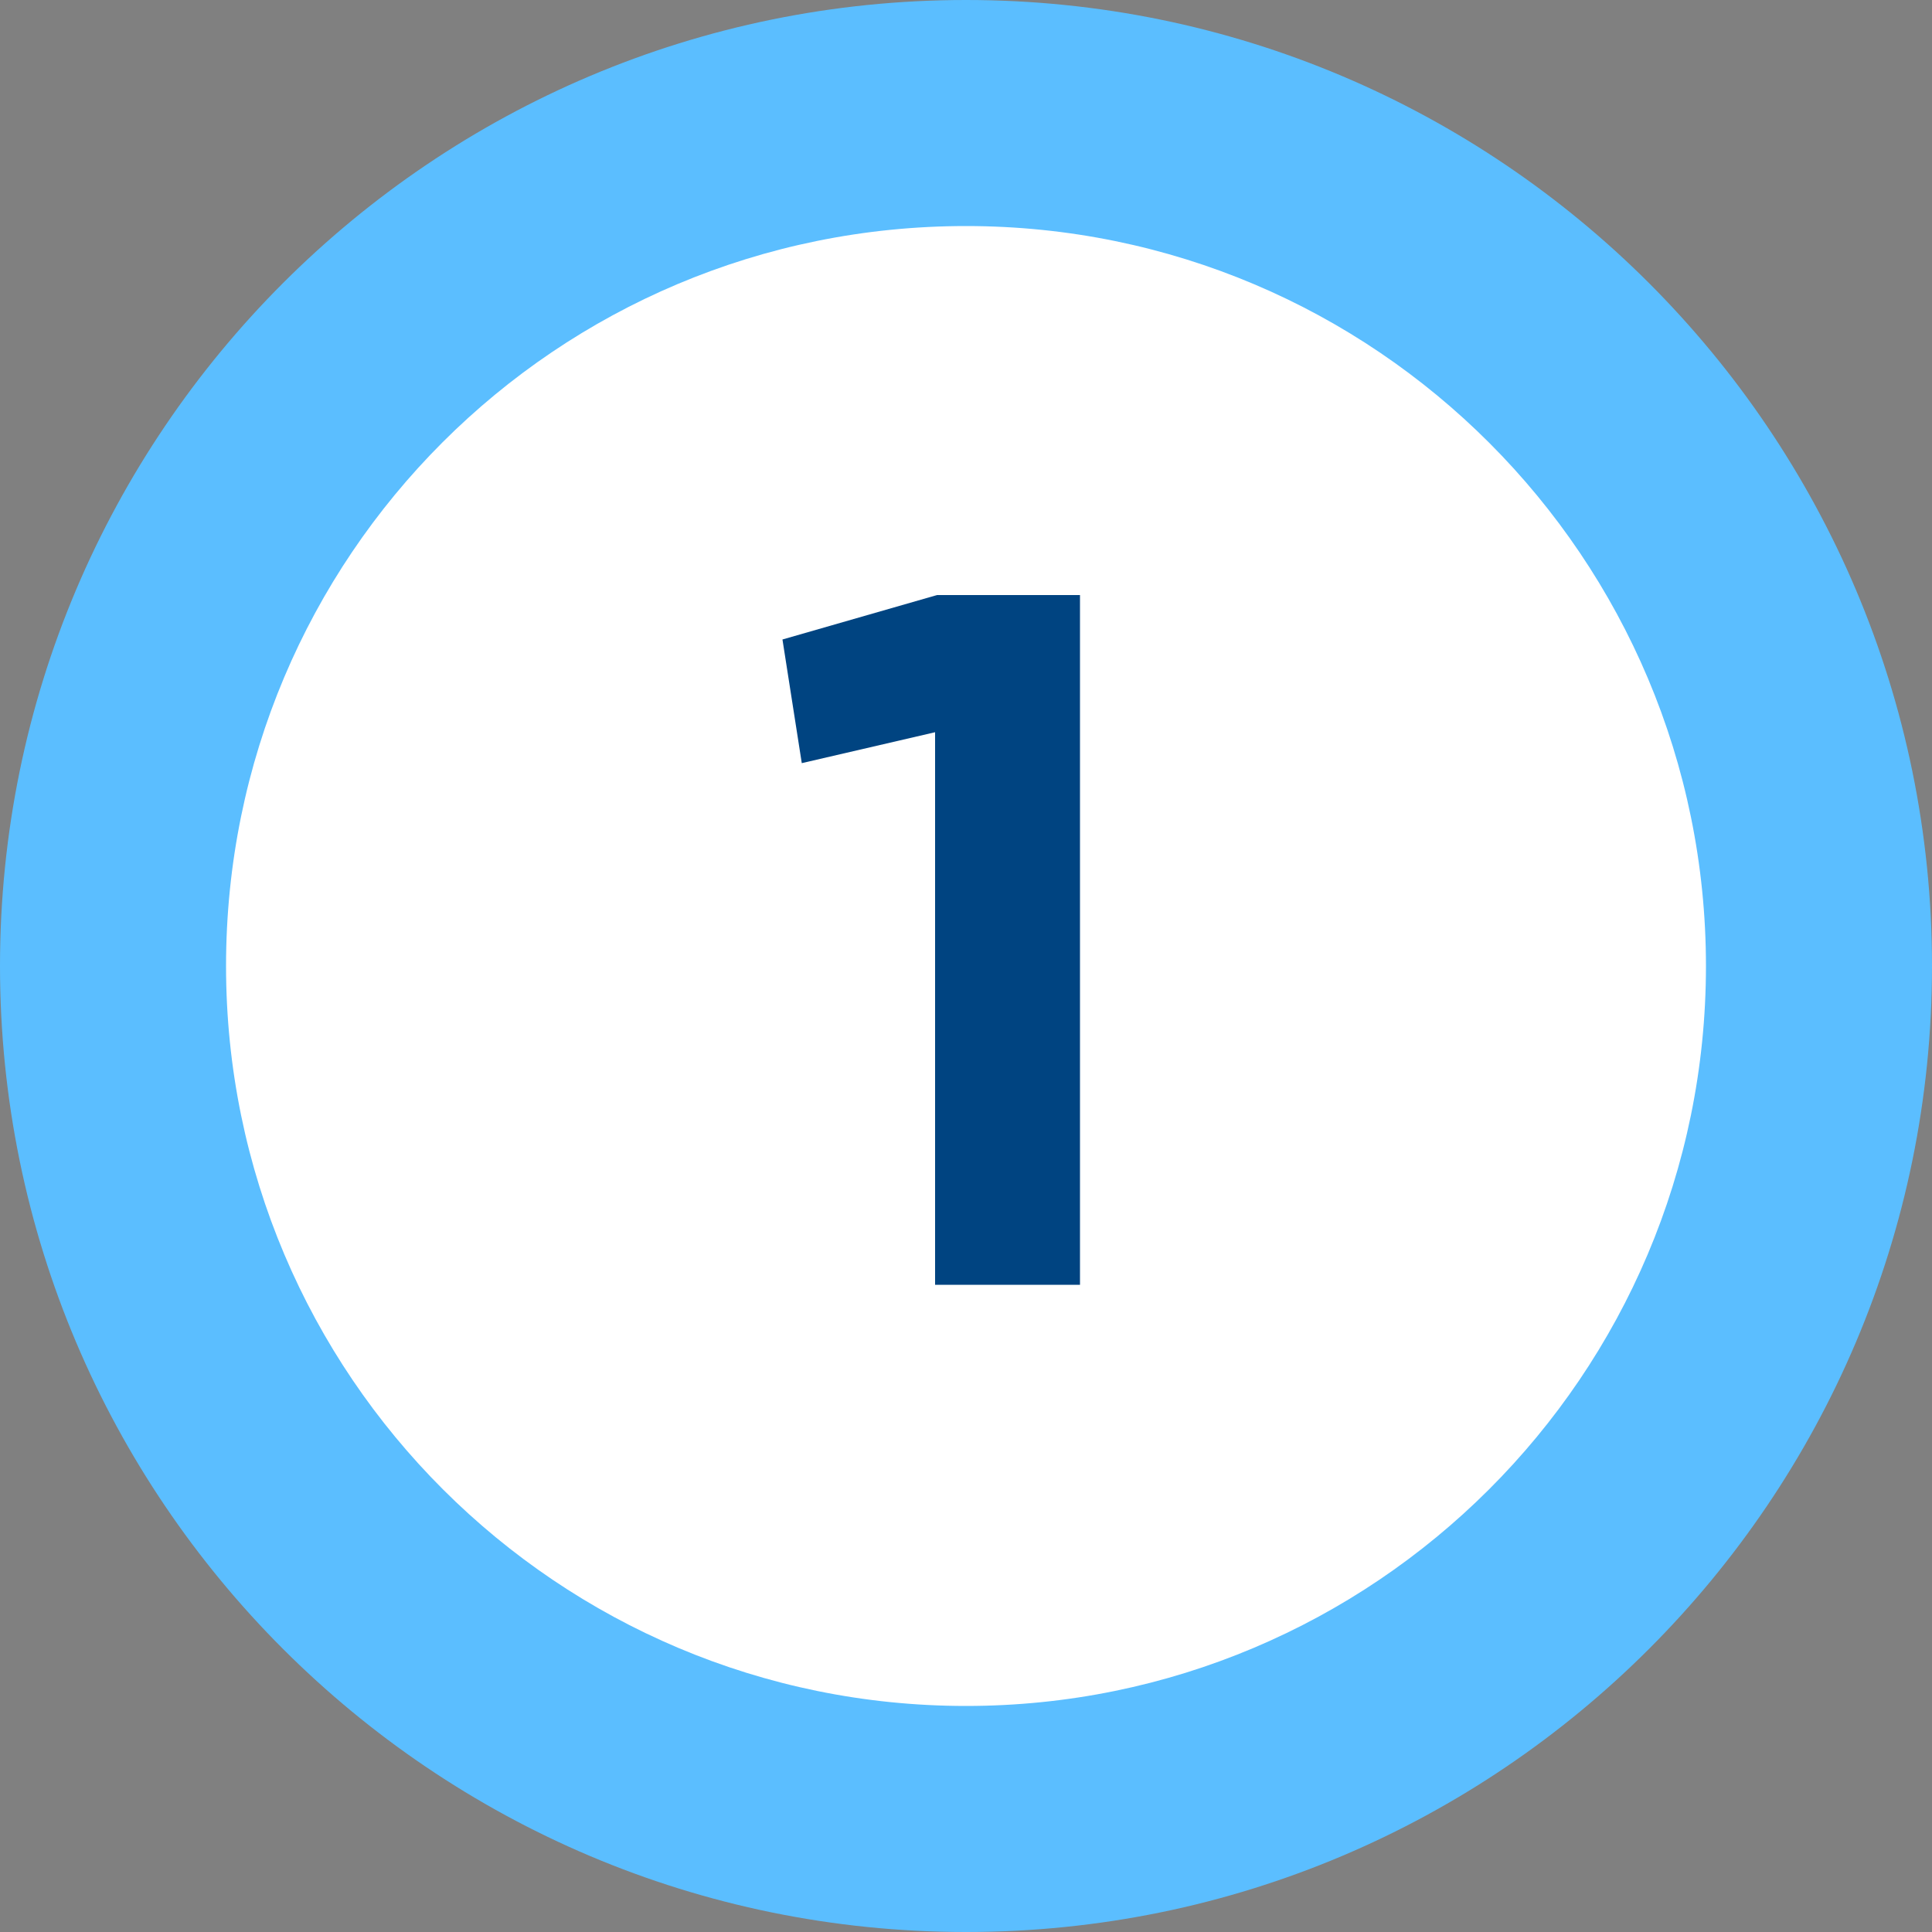 <?xml version="1.0" encoding="UTF-8"?>
<svg xmlns="http://www.w3.org/2000/svg" version="1.1" viewBox="0 0 100 100">
  <rect x="0" y="0" width="100" height="100" fill="#808080" stroke="none"/>
  <defs>
    <style>
      .cls-1 {
        fill: #fff;
      }

      .cls-2 {
        fill: #5bbeff;
      }

      .cls-3 {
        fill: #004481;
      }
    </style>
  </defs>
  <!-- Generator: Adobe Illustrator 28.7.1, SVG Export Plug-In . SVG Version: 1.2.0 Build 142)  -->
  <g>
    <g id="Capa_1">
      <g>
        <path class="cls-2" d="M100,50c0,27.6-22.4,50-50,50S0,77.6,0,50,22.4,0,50,0s50,22.4,50,50"/>
        <path class="cls-1" d="M88.3,50c0,21.2-17.2,38.3-38.3,38.3S11.7,71.2,11.7,50,28.8,11.7,50,11.7s38.3,17.2,38.3,38.3"/>
      </g>
      <path class="cls-3" d="M48.4,66.5v-28.6l-6.9,1.6-1-6.4,8-2.3h7.4v35.7h-7.6Z"/>
    </g>
  </g>
</svg>